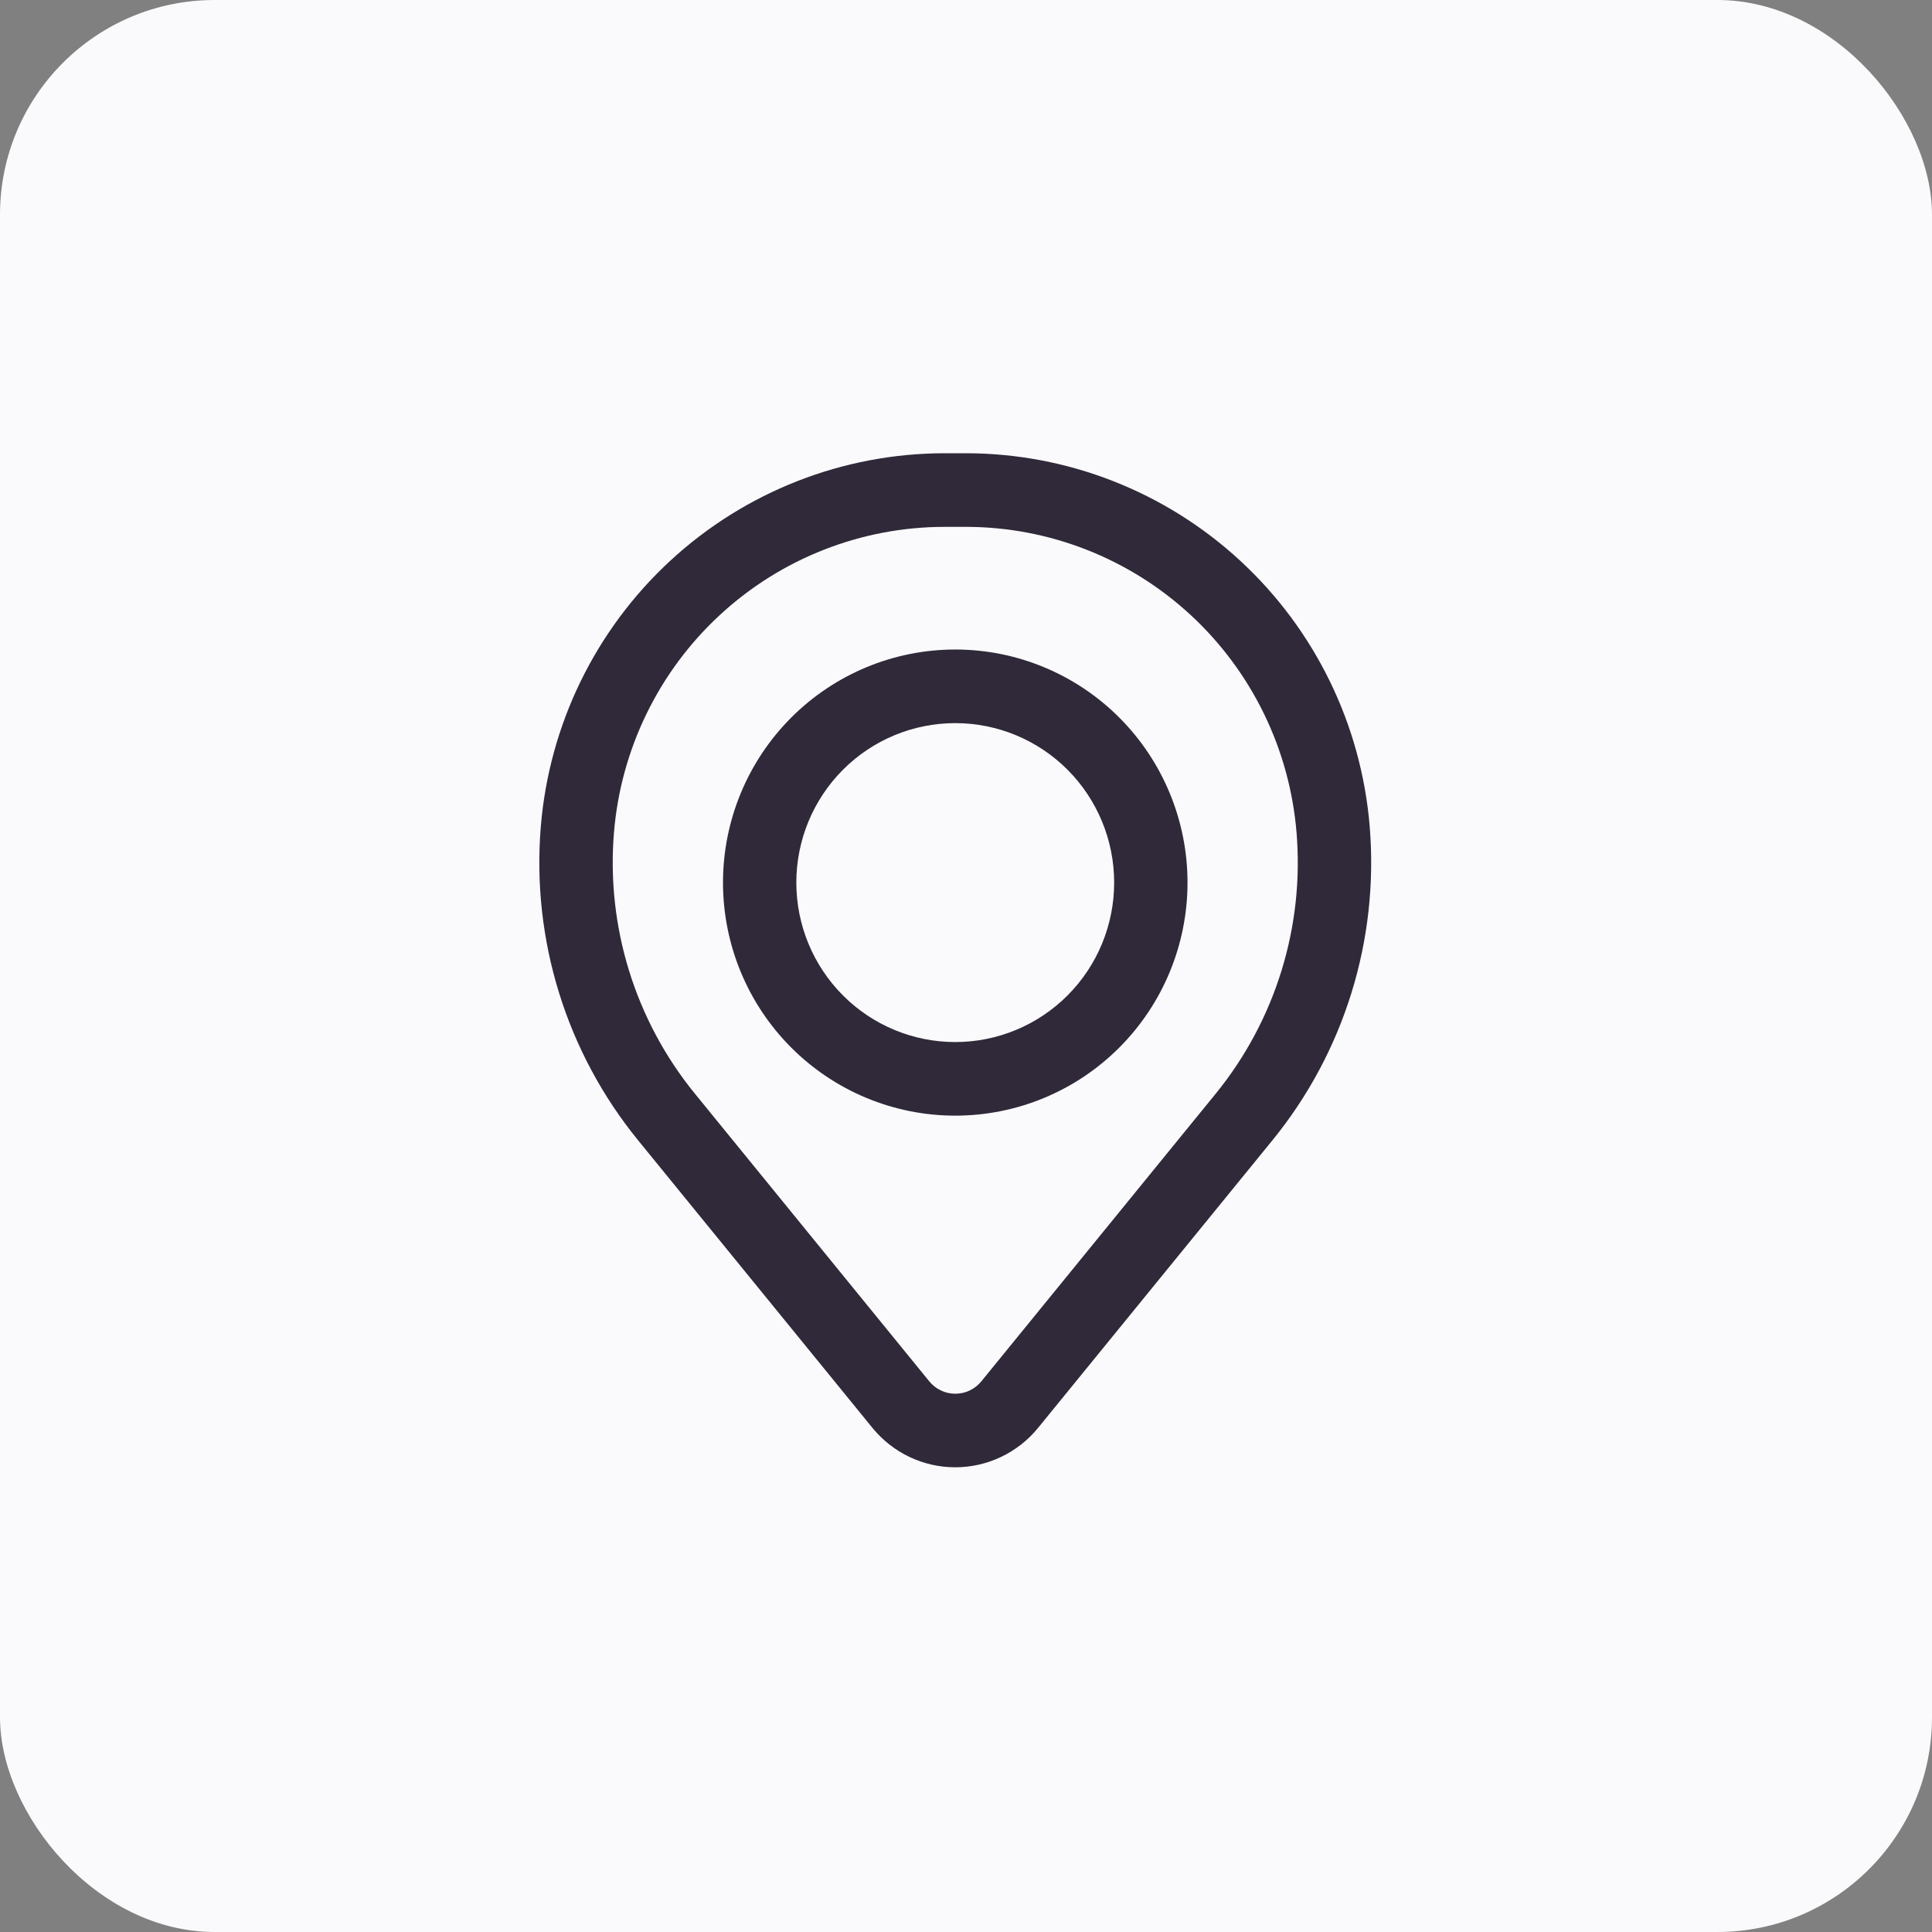 <svg width="90" height="90" viewBox="0 0 90 90" fill="none" xmlns="http://www.w3.org/2000/svg">
<rect x="0" y="0" width="90" height="90" fill="#808080" stroke="none"/>
<rect width="90" height="90" rx="10" fill="#FAFAFC"/>
<path fill-rule="evenodd" clip-rule="evenodd" d="M33.68 41.114C33.68 38.235 34.82 35.473 36.849 33.437C38.878 31.401 41.63 30.257 44.499 30.257C47.369 30.257 50.121 31.401 52.15 33.437C54.179 35.473 55.319 38.235 55.319 41.114C55.319 43.994 54.179 46.755 52.15 48.791C50.121 50.828 47.369 51.971 44.499 51.971C41.63 51.971 38.878 50.828 36.849 48.791C34.82 46.755 33.68 43.994 33.68 41.114ZM44.499 33.686C42.536 33.686 40.653 34.468 39.265 35.861C37.876 37.255 37.096 39.144 37.096 41.114C37.096 43.084 37.876 44.974 39.265 46.367C40.653 47.76 42.536 48.543 44.499 48.543C46.462 48.543 48.345 47.76 49.734 46.367C51.122 44.974 51.902 43.084 51.902 41.114C51.902 39.144 51.122 37.255 49.734 35.861C48.345 34.468 46.462 33.686 44.499 33.686Z" fill="#2F2939"/>
<path fill-rule="evenodd" clip-rule="evenodd" d="M25.193 38.502C25.584 33.763 27.735 29.345 31.22 26.125C34.705 22.904 39.27 21.115 44.008 21.114H44.992C49.73 21.115 54.294 22.904 57.779 26.125C61.264 29.345 63.416 33.763 63.806 38.502C64.24 43.78 62.615 49.022 59.273 53.121L48.356 66.518C47.889 67.091 47.3 67.553 46.633 67.87C45.966 68.188 45.238 68.352 44.499 68.352C43.761 68.352 43.033 68.188 42.366 67.87C41.699 67.553 41.111 67.091 40.643 66.518L29.726 53.121C26.384 49.022 24.759 43.78 25.193 38.502ZM44.008 24.543C40.128 24.544 36.39 26.009 33.536 28.647C30.682 31.285 28.921 34.903 28.601 38.783C28.239 43.176 29.591 47.538 32.373 50.95L43.29 64.349C43.437 64.529 43.622 64.674 43.831 64.774C44.041 64.874 44.27 64.925 44.502 64.925C44.734 64.925 44.963 64.874 45.172 64.774C45.382 64.674 45.567 64.529 45.714 64.349L56.631 50.95C59.41 47.537 60.761 43.175 60.398 38.783C60.078 34.902 58.316 31.284 55.462 28.646C52.608 26.009 48.87 24.544 44.989 24.543H44.008Z" fill="#2F2939"/>
</svg>
